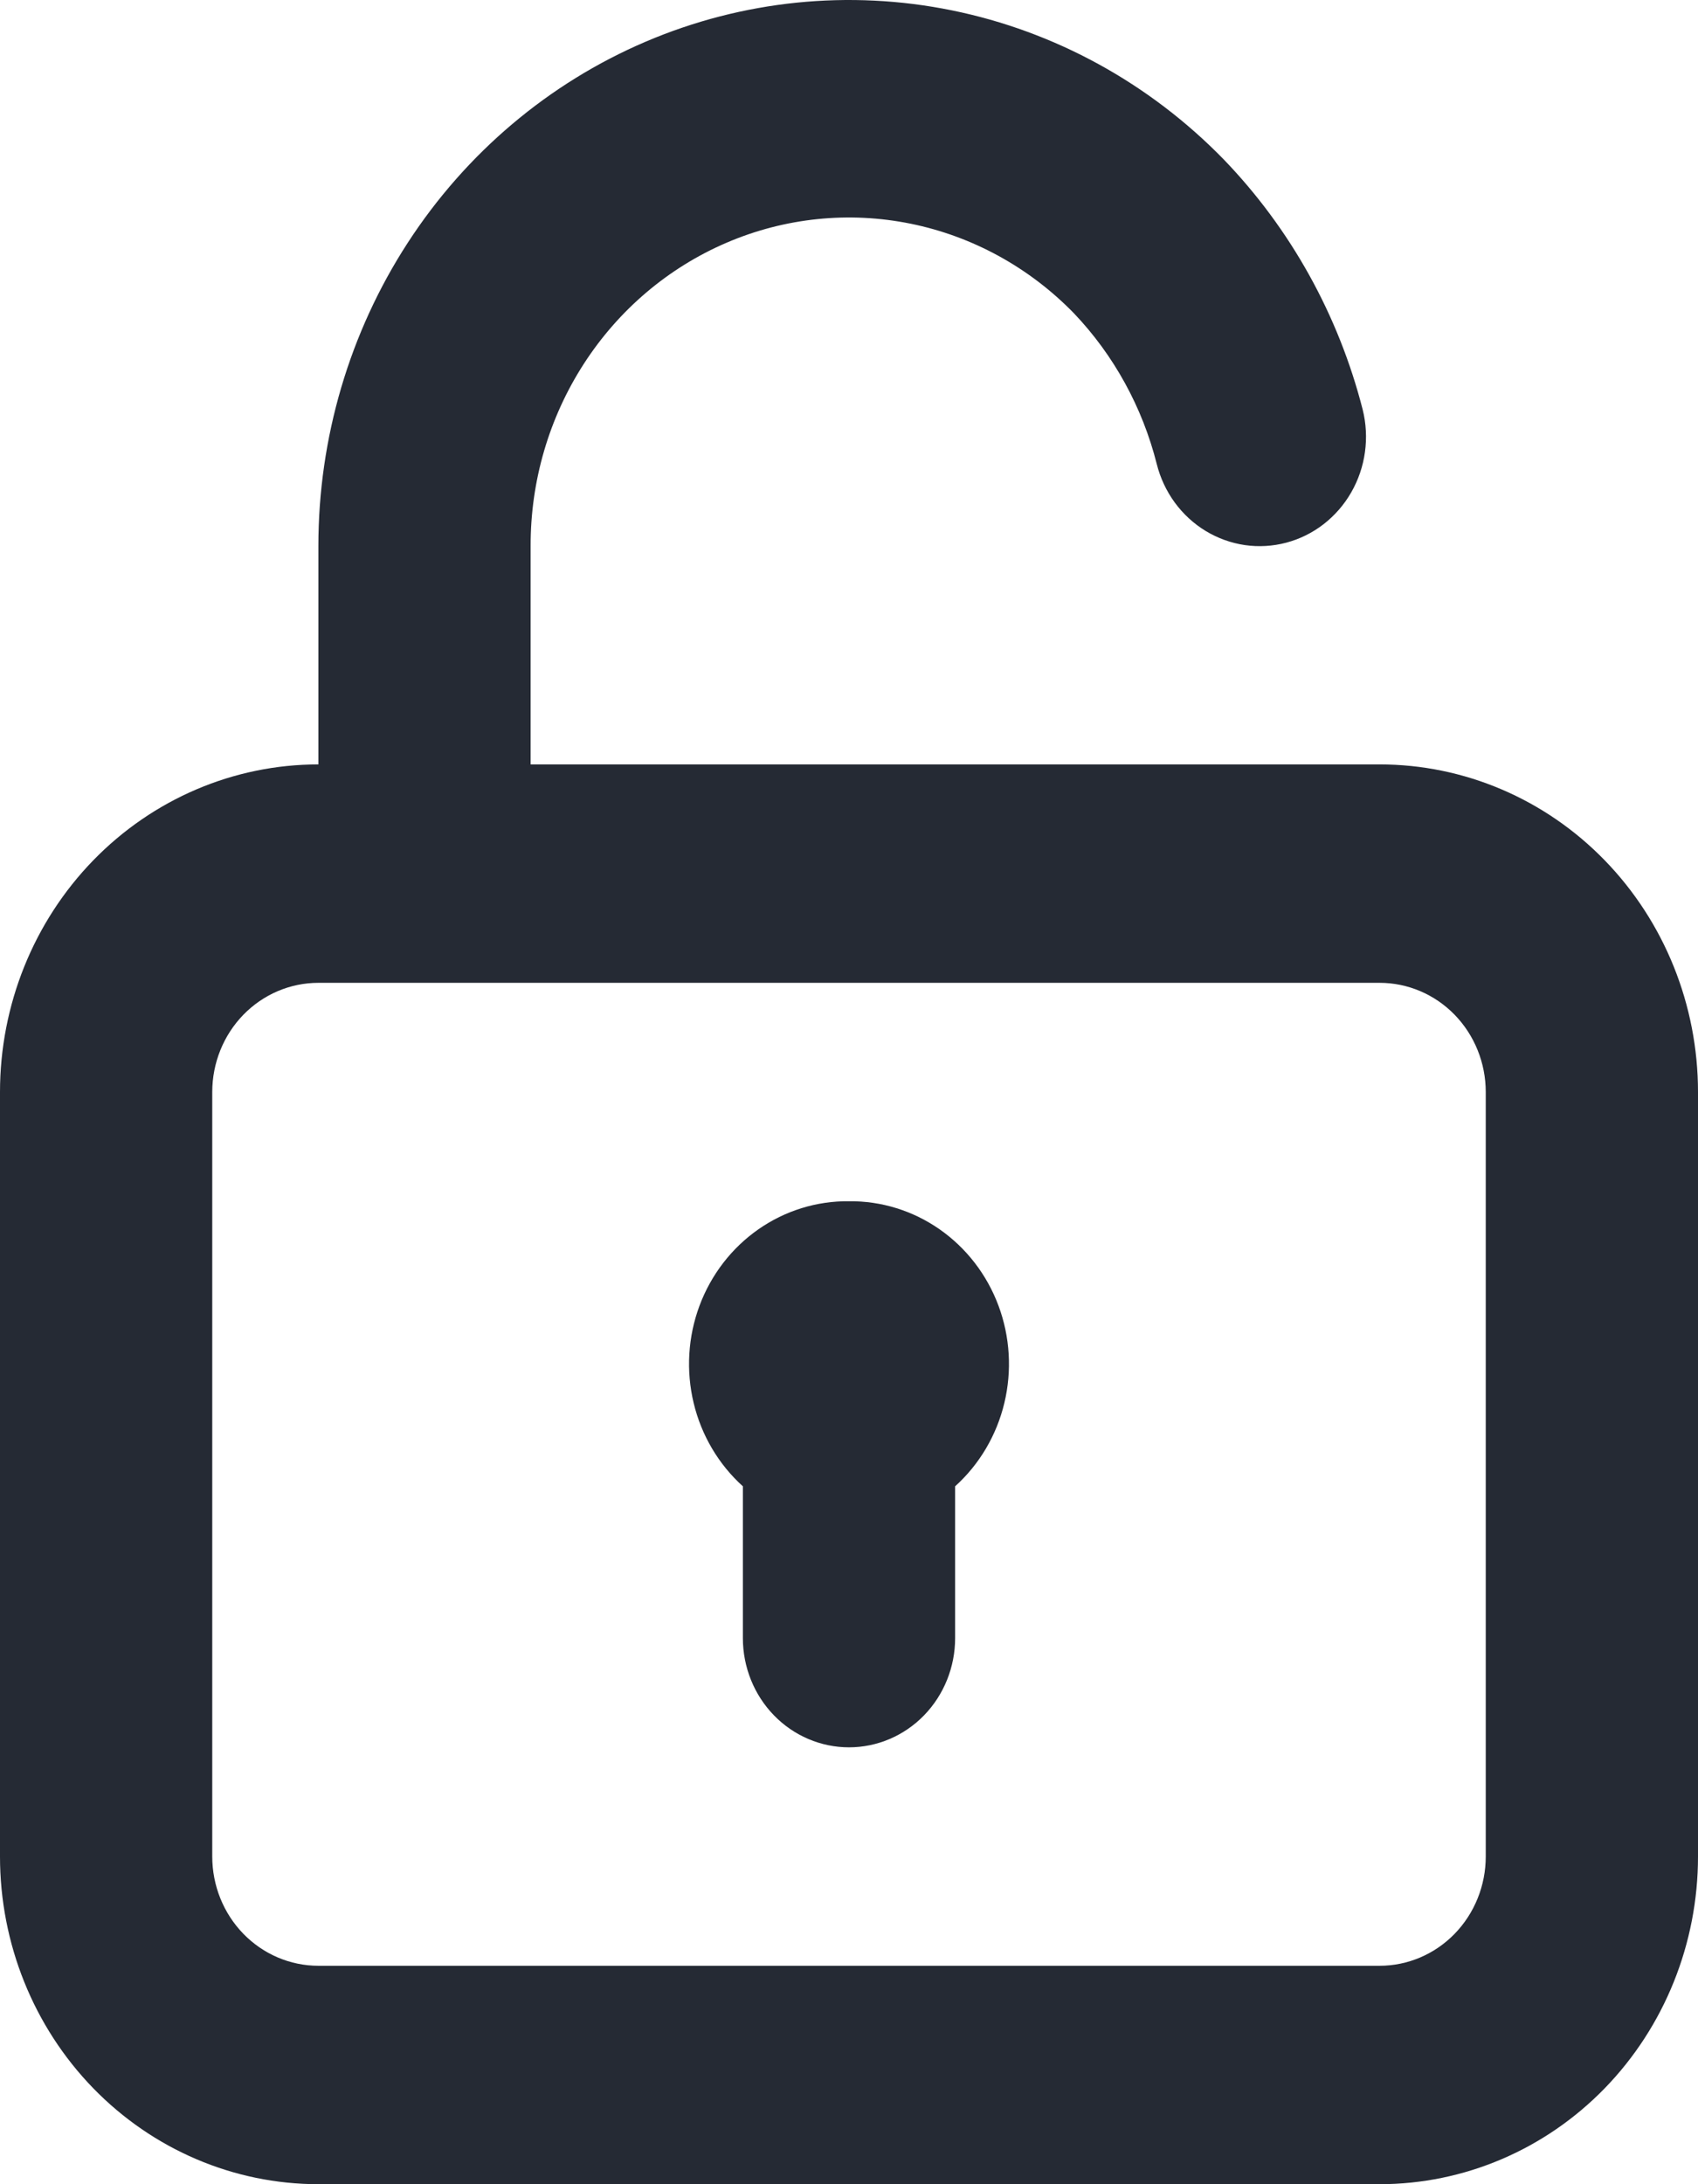 <svg width="56" height="72" viewBox="0 0 56 72" fill="none" xmlns="http://www.w3.org/2000/svg">
<path d="M28 39.598C26.934 39.586 25.891 39.909 25.009 40.525C24.128 41.141 23.451 42.019 23.069 43.043C22.688 44.067 22.621 45.186 22.877 46.25C23.132 47.314 23.699 48.272 24.5 48.995V53.999C24.5 54.954 24.869 55.87 25.525 56.545C26.181 57.22 27.072 57.599 28 57.599C28.928 57.599 29.819 57.22 30.475 56.545C31.131 55.87 31.5 54.954 31.5 53.999V48.995C32.301 48.272 32.868 47.314 33.123 46.25C33.379 45.186 33.312 44.067 32.931 43.043C32.55 42.019 31.872 41.141 30.991 40.525C30.109 39.909 29.066 39.586 28 39.598ZM45.5 25.198H17.5V17.997C17.495 15.859 18.107 13.768 19.258 11.988C20.409 10.208 22.048 8.82 23.967 7.999C25.886 7.177 27.998 6.96 30.037 7.375C32.076 7.79 33.95 8.818 35.42 10.329C36.736 11.711 37.677 13.424 38.15 15.297C38.265 15.756 38.467 16.186 38.743 16.565C39.02 16.943 39.367 17.262 39.763 17.503C40.16 17.743 40.598 17.901 41.054 17.968C41.51 18.034 41.974 18.007 42.42 17.889C42.866 17.771 43.285 17.564 43.653 17.279C44.02 16.994 44.33 16.638 44.564 16.23C44.798 15.822 44.952 15.371 45.016 14.902C45.081 14.433 45.055 13.956 44.94 13.497C44.143 10.382 42.561 7.538 40.355 5.252C37.906 2.741 34.788 1.032 31.395 0.342C28.002 -0.348 24.486 0.011 21.292 1.375C18.098 2.739 15.368 5.045 13.447 8.004C11.526 10.962 10.501 14.44 10.5 17.997V25.198C7.715 25.198 5.045 26.335 3.075 28.361C1.106 30.386 0 33.134 0 35.998V61.199C0 64.064 1.106 66.811 3.075 68.837C5.045 70.862 7.715 72 10.5 72H45.5C48.285 72 50.956 70.862 52.925 68.837C54.894 66.811 56 64.064 56 61.199V35.998C56 33.134 54.894 30.386 52.925 28.361C50.956 26.335 48.285 25.198 45.5 25.198ZM49 61.199C49 62.154 48.631 63.07 47.975 63.745C47.319 64.42 46.428 64.8 45.5 64.8H10.5C9.572 64.8 8.681 64.42 8.025 63.745C7.369 63.07 7 62.154 7 61.199V35.998C7 35.043 7.369 34.127 8.025 33.452C8.681 32.777 9.572 32.398 10.5 32.398H45.5C46.428 32.398 47.319 32.777 47.975 33.452C48.631 34.127 49 35.043 49 35.998V61.199Z" fill="#252A34"/>
</svg>
